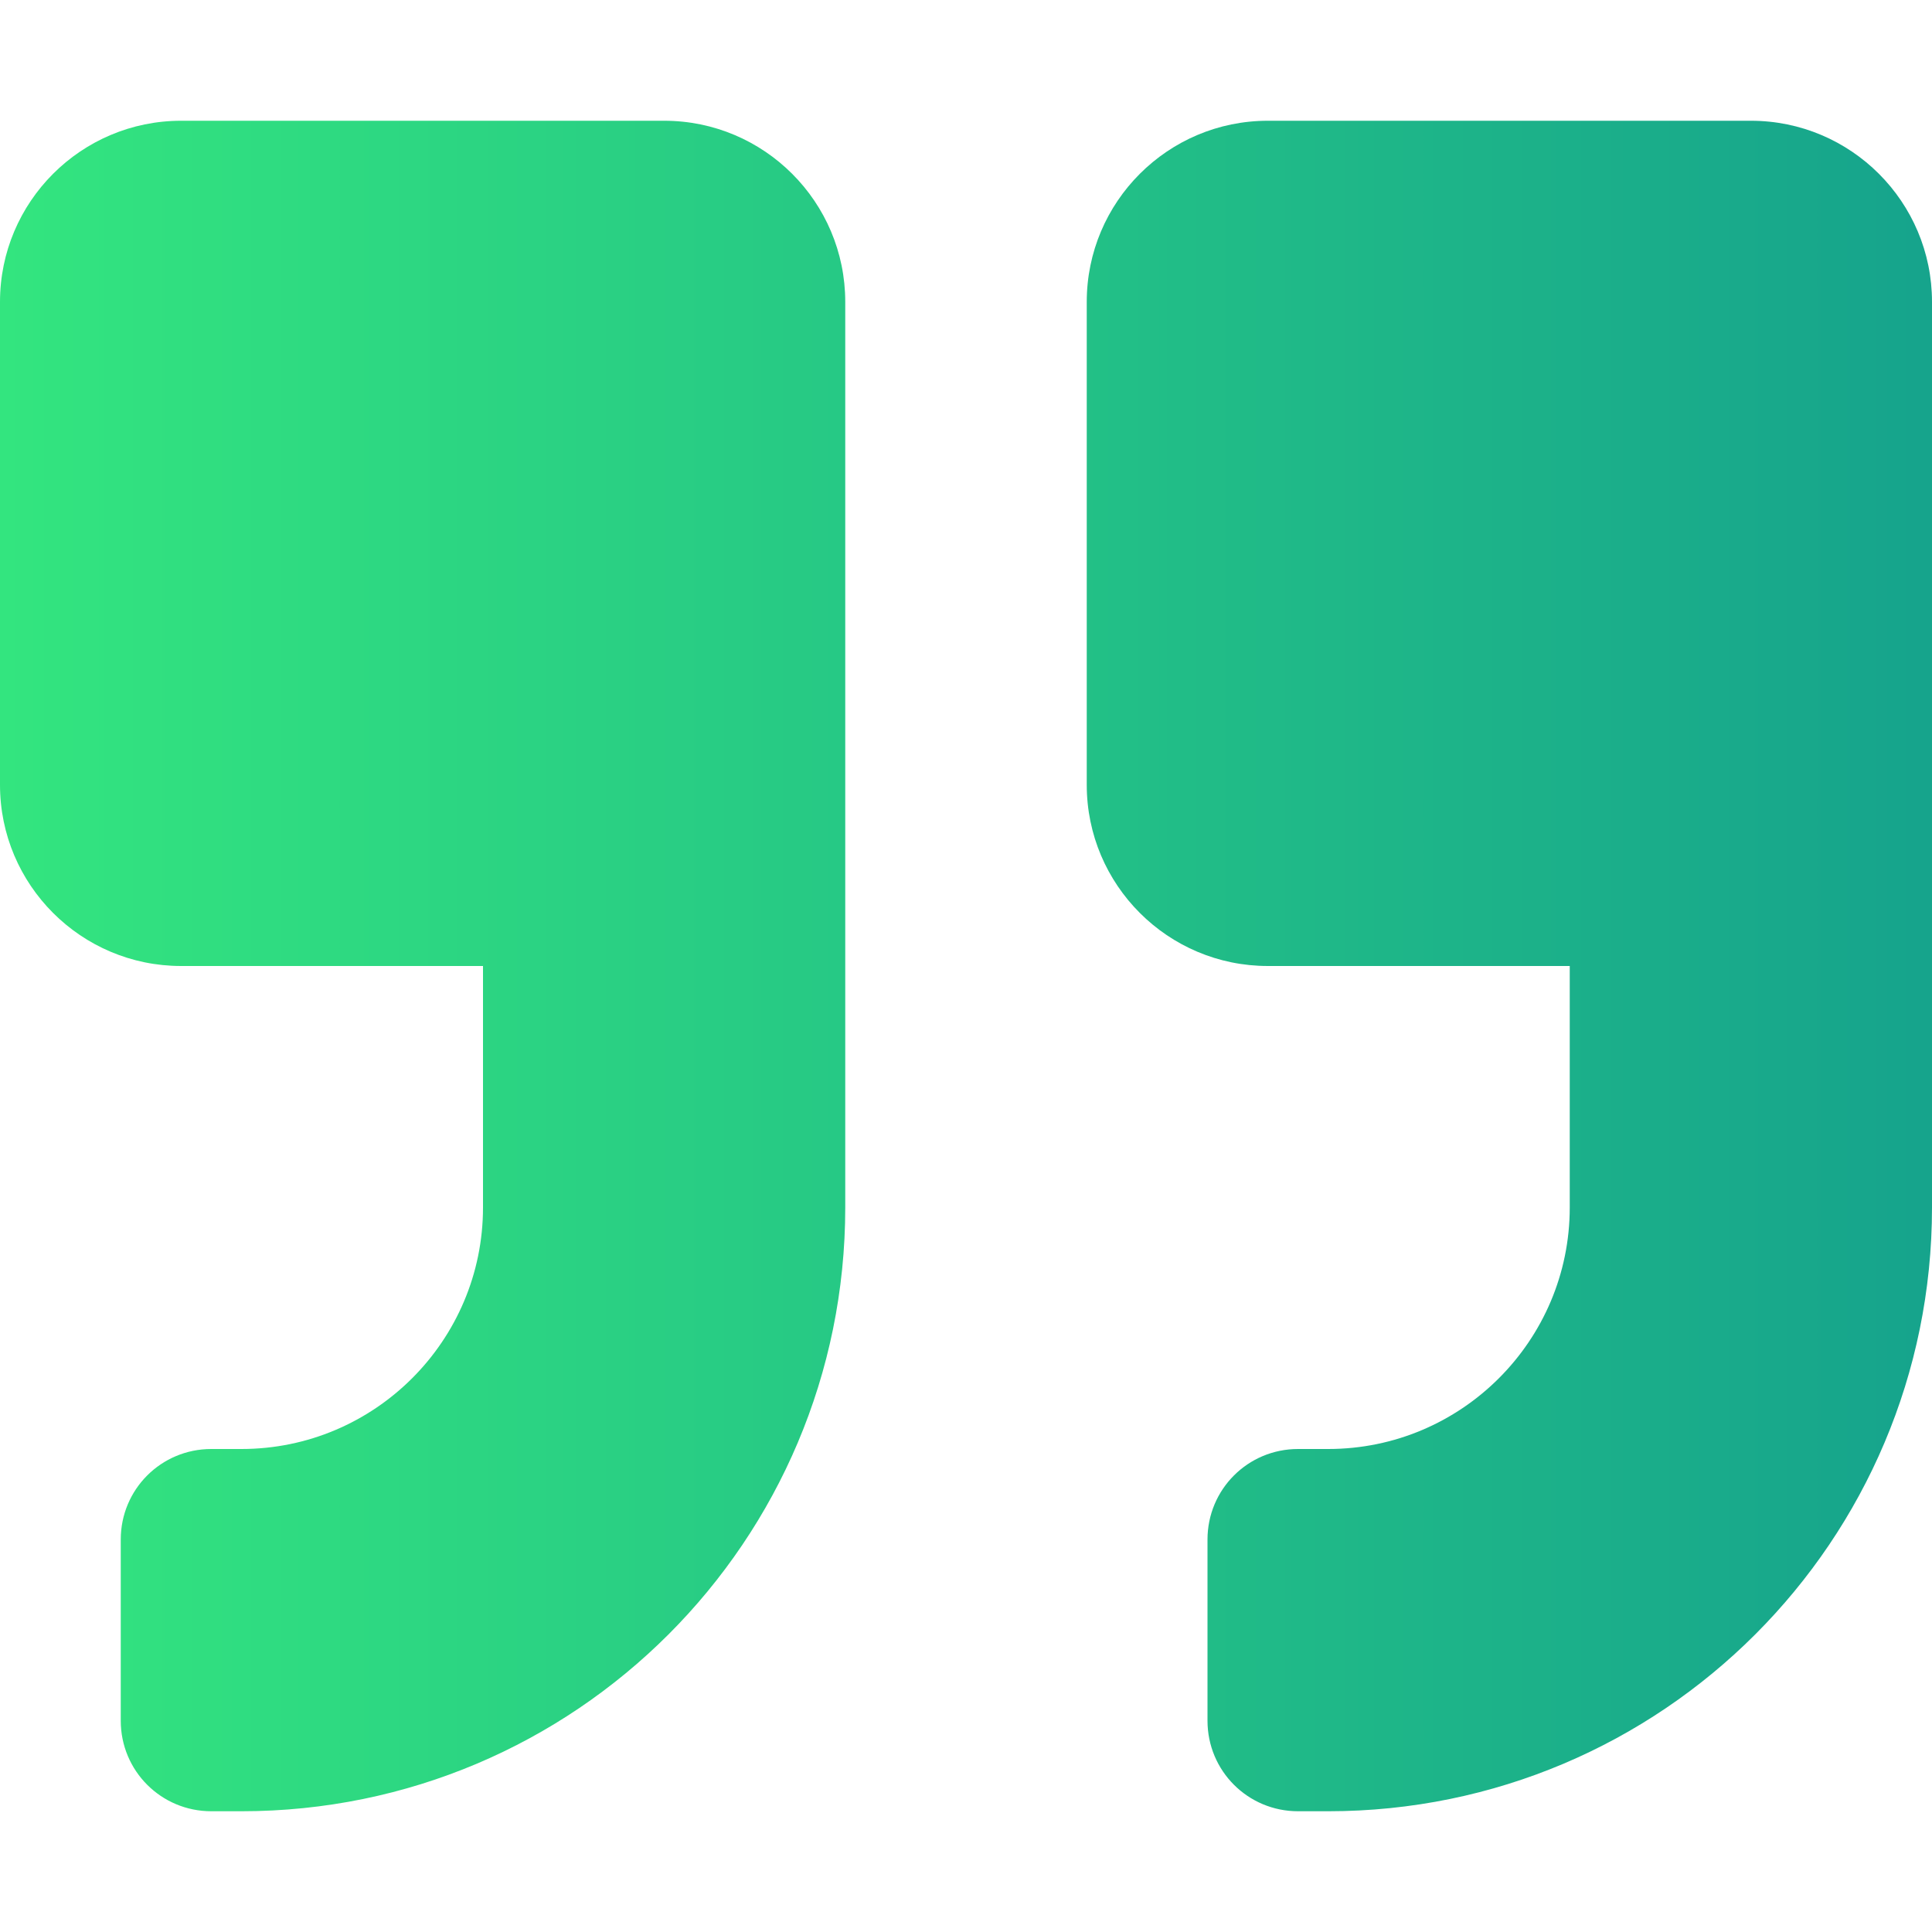 <svg xmlns="http://www.w3.org/2000/svg" xmlns:xlink="http://www.w3.org/1999/xlink" x="0px" y="0px" width="48px" height="48px" viewBox="0 0 48 48" style="enable-background:new 0 0 48 48;" preserveAspectRatio="xMidYMid meet" xml:space="preserve">
<style type="text/css">
	.st0{fill:url(#SVGID_1_);}
</style>
<linearGradient id="SVGID_1_" gradientUnits="userSpaceOnUse" x1="0" y1="24" x2="48" y2="24">
	<stop offset="0" style="stop-color:#33E57F"></stop>
	<stop offset="0.994" style="stop-color:#16A48C"></stop>
</linearGradient>
<path class="st0" d="M43.5,3h-12C29.016,3,27,5.016,27,7.5v12c0,2.484,2.016,4.5,4.5,4.5H39v6c0,3.309-2.691,6-6,6h-0.75  C31.003,36,30,37.003,30,38.25v4.5c0,1.247,1.003,2.25,2.25,2.25H33c8.287,0,15-6.713,15-15V7.5C48,5.016,45.984,3,43.5,3z M16.5,3  h-12C2.016,3,0,5.016,0,7.5v12C0,21.984,2.016,24,4.5,24H12v6c0,3.309-2.691,6-6,6H5.25C4.003,36,3,37.003,3,38.25v4.5  C3,43.997,4.003,45,5.25,45H6c8.287,0,15-6.713,15-15V7.5C21,5.016,18.984,3,16.5,3z"></path>
</svg>